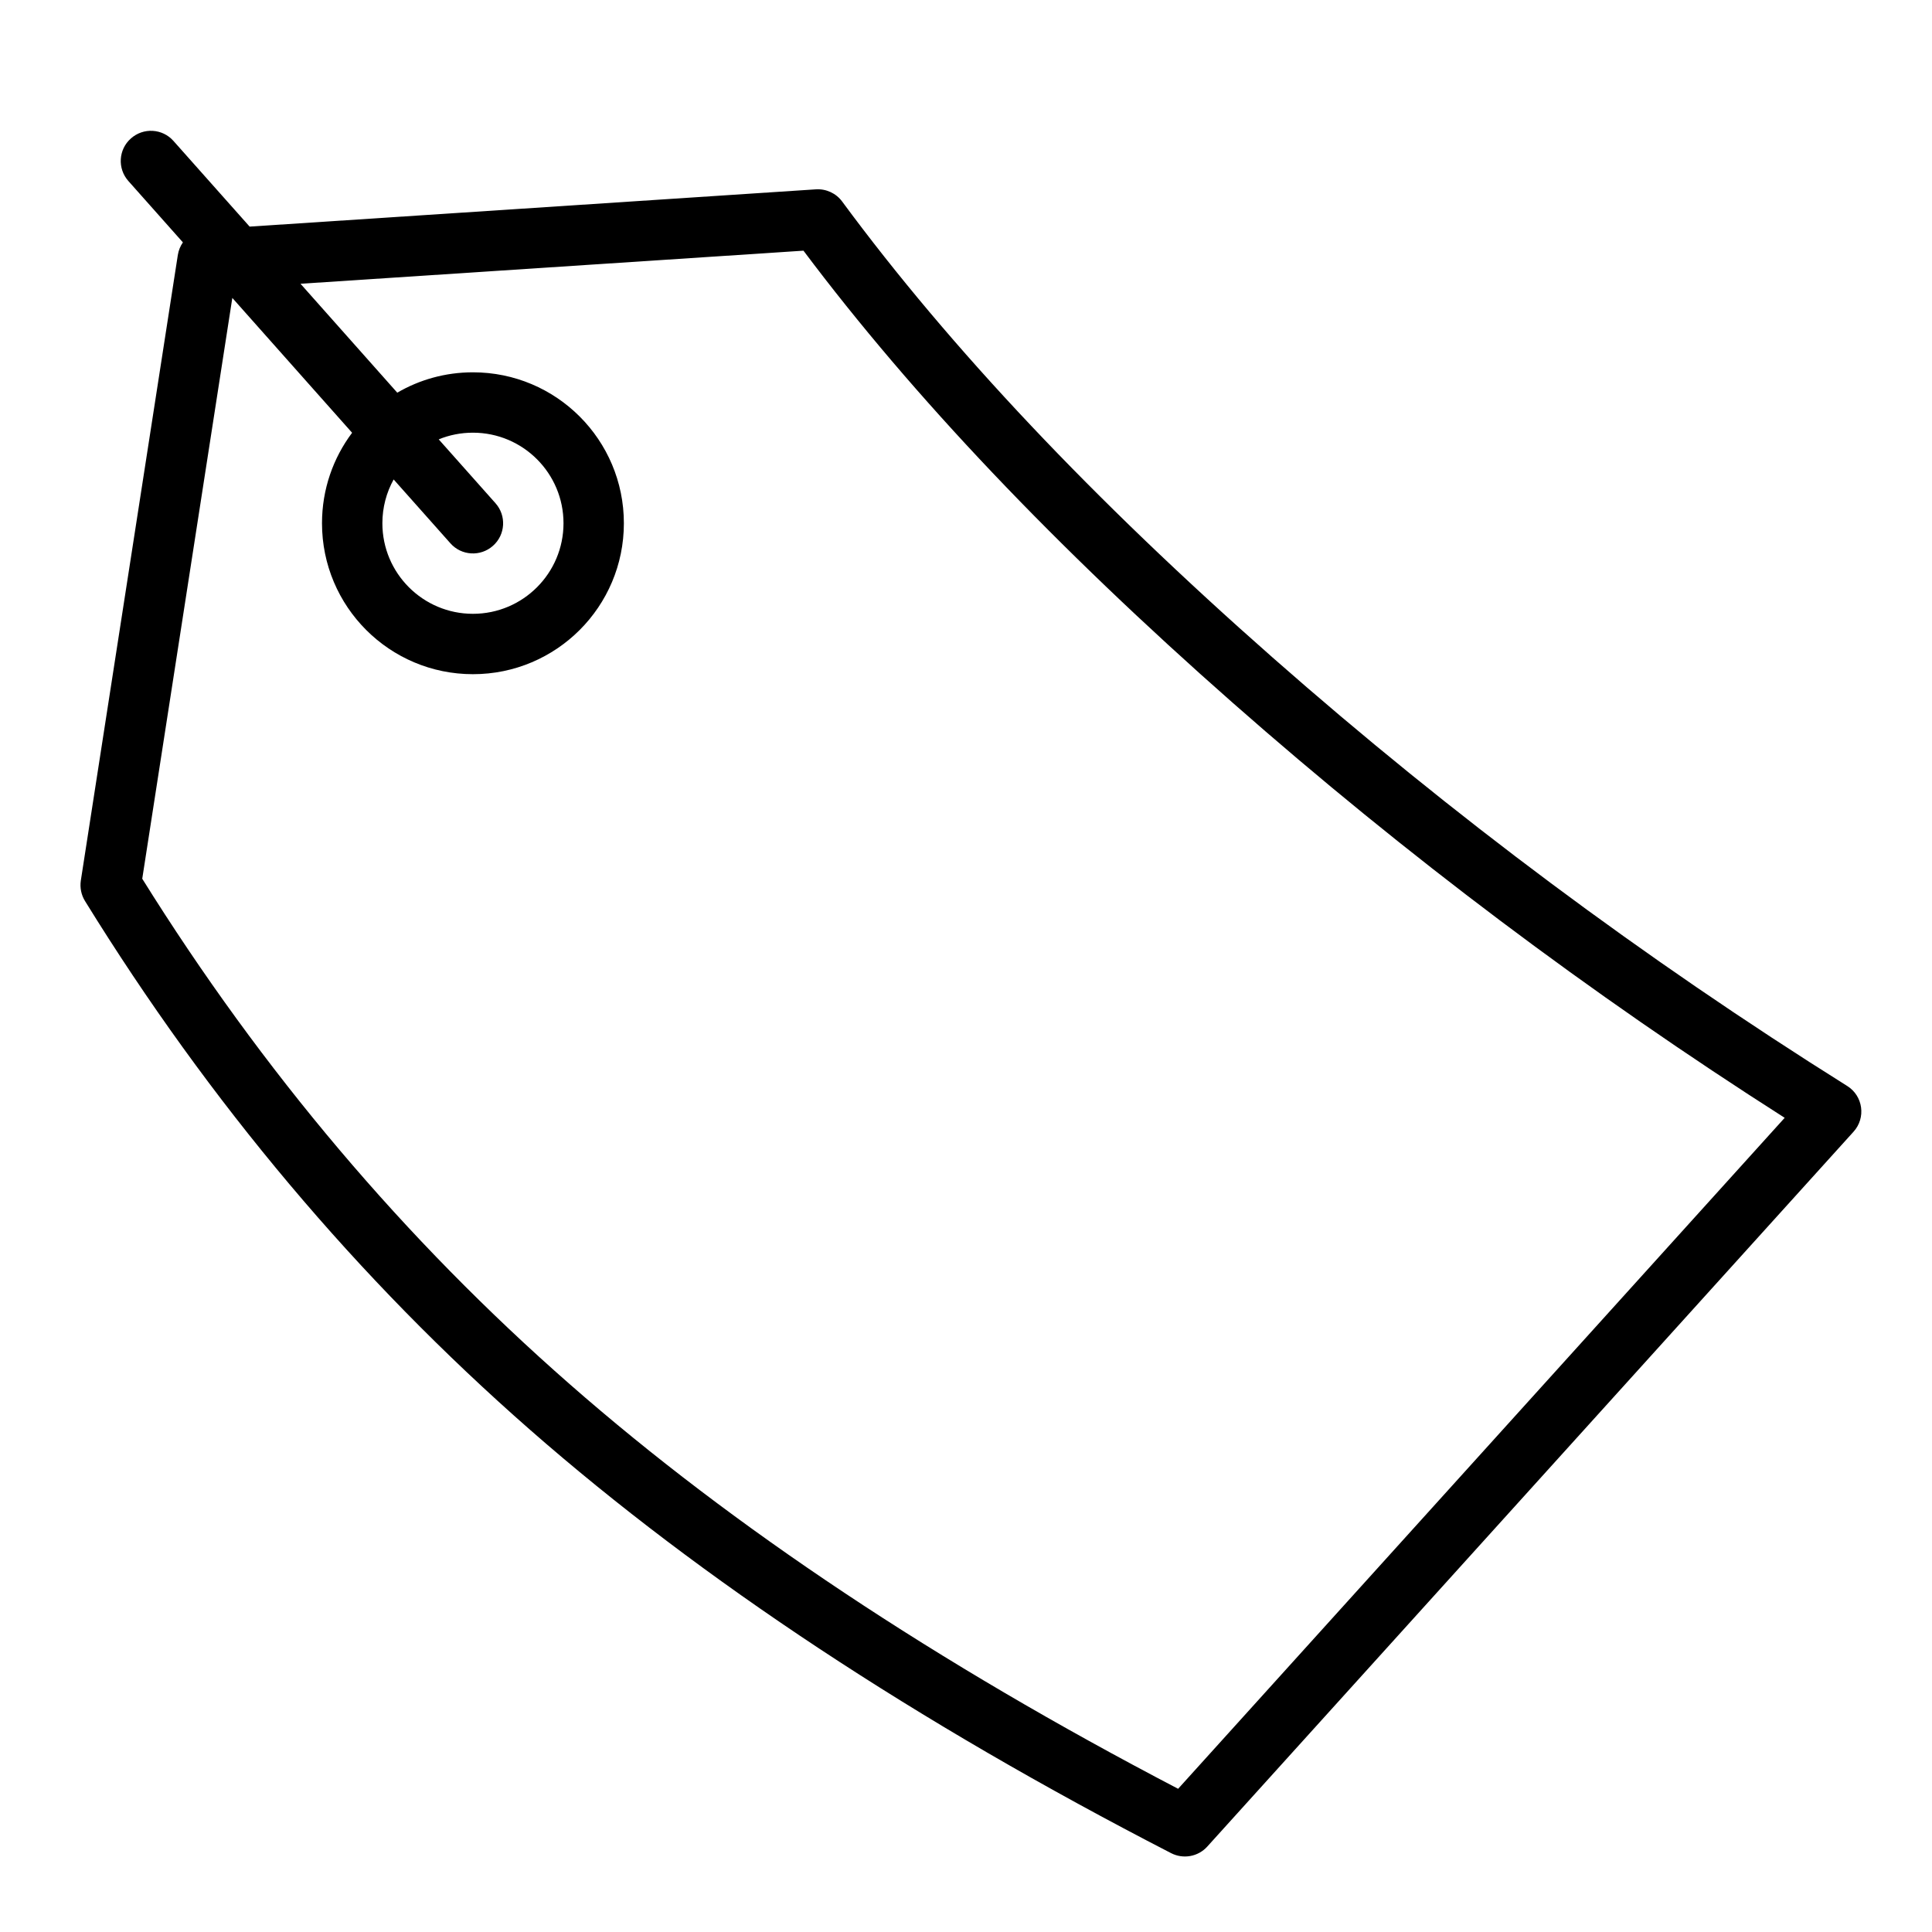 <?xml version="1.0" encoding="UTF-8"?>
<svg id="tag" viewBox="0 0 24 24" version="1.1" xmlns="http://www.w3.org/2000/svg">
  <g stroke="none" stroke-width="1" fill="none" fill-rule="evenodd">
    <path
      d="M2.272,3.011 L1.595,2.249 C1.457,2.094 1.471,1.857 1.626,1.72 C1.781,1.582 2.018,1.596 2.155,1.751 L3.101,2.815 L10.136,2.352 C10.263,2.344 10.387,2.401 10.462,2.504 C11.801,4.32 13.584,6.209 15.81,8.169 C18.041,10.133 20.42,11.906 22.946,13.49 C23.144,13.613 23.182,13.886 23.025,14.059 L14.997,22.939 C14.883,23.065 14.698,23.098 14.547,23.02 C11.376,21.386 8.722,19.634 6.585,17.762 C4.444,15.886 2.601,13.696 1.056,11.193 C1.009,11.117 0.991,11.027 1.004,10.939 L2.209,3.168 C2.218,3.11 2.24,3.057 2.272,3.011 Z M2.886,3.701 L1.767,10.916 C3.258,13.307 5.029,15.401 7.08,17.197 C9.111,18.977 11.629,20.652 14.635,22.221 L22.17,13.886 C19.75,12.343 17.464,10.624 15.315,8.732 C13.117,6.797 11.339,4.925 9.981,3.114 L3.733,3.525 L4.935,4.878 C5.211,4.717 5.532,4.625 5.875,4.625 C6.911,4.625 7.75,5.464 7.75,6.5 C7.75,7.536 6.911,8.375 5.875,8.375 C4.839,8.375 4,7.536 4,6.5 C4,6.078 4.139,5.689 4.374,5.376 L2.886,3.701 Z M4.89,5.956 C4.801,6.117 4.75,6.303 4.75,6.5 C4.75,7.121 5.254,7.625 5.875,7.625 C6.496,7.625 7,7.121 7,6.5 C7,5.879 6.496,5.375 5.875,5.375 C5.725,5.375 5.581,5.404 5.45,5.458 L6.155,6.251 C6.293,6.406 6.279,6.643 6.124,6.78 C5.969,6.918 5.732,6.904 5.595,6.749 L4.89,5.956 Z"
      fill="currentColor"
      fill-rule="nonzero"
    ></path>
  </g>
</svg>
